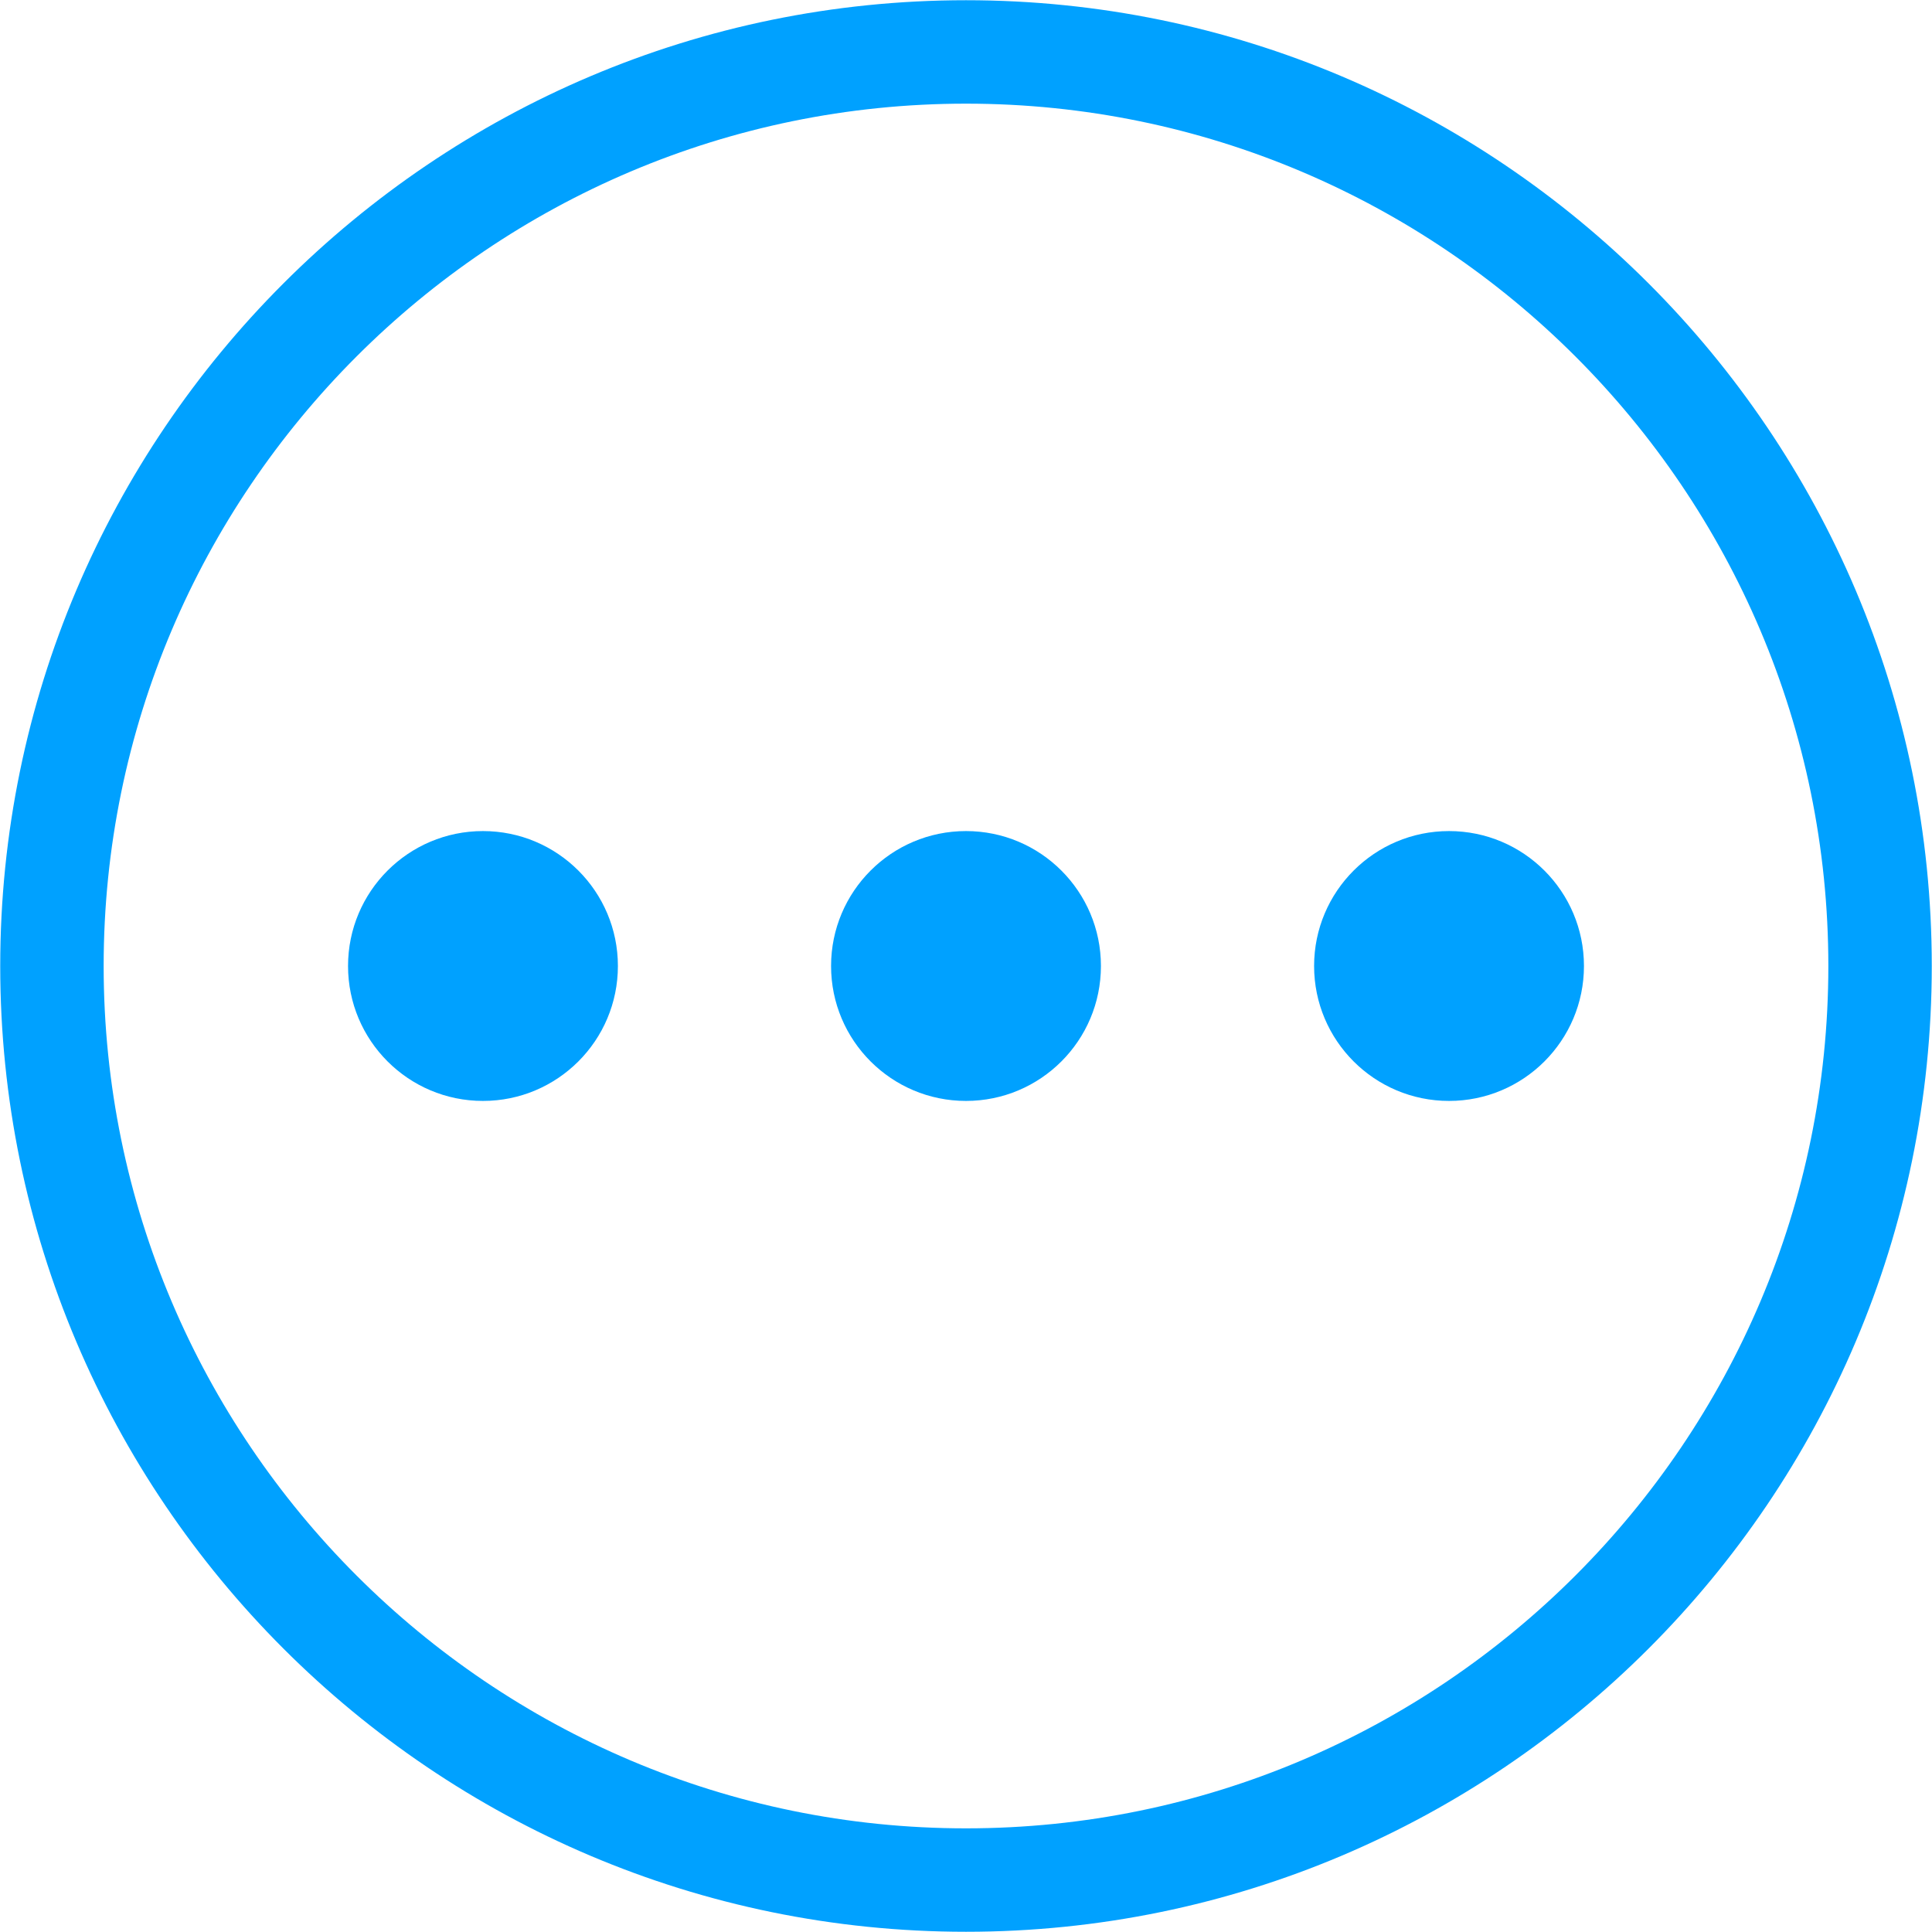 <?xml version="1.0" encoding="UTF-8" standalone="no"?><svg xmlns="http://www.w3.org/2000/svg" xmlns:xlink="http://www.w3.org/1999/xlink" fill="#00a1ff" height="186.8" preserveAspectRatio="xMidYMid meet" version="1" viewBox="6.6 6.6 186.8 186.8" width="186.8" zoomAndPan="magnify"><g><g><g id="change1_4"><circle cx="100" cy="100" r="13.046"/></g><g id="change1_1"><circle cx="53.297" cy="100" r="13.046"/></g><g id="change1_3"><circle cx="146.703" cy="100" r="13.046"/></g></g><g id="change1_2"><path d="M100,193.378c-51.489,0-93.378-41.89-93.378-93.378C6.622,48.511,48.511,6.622,100,6.622 c51.488,0,93.378,41.889,93.378,93.378C193.378,151.489,151.489,193.378,100,193.378z M100,16.622 c-45.975,0-83.378,37.403-83.378,83.378c0,45.975,37.403,83.378,83.378,83.378c45.975,0,83.378-37.403,83.378-83.378 C183.378,54.025,145.975,16.622,100,16.622z"/></g></g></svg>